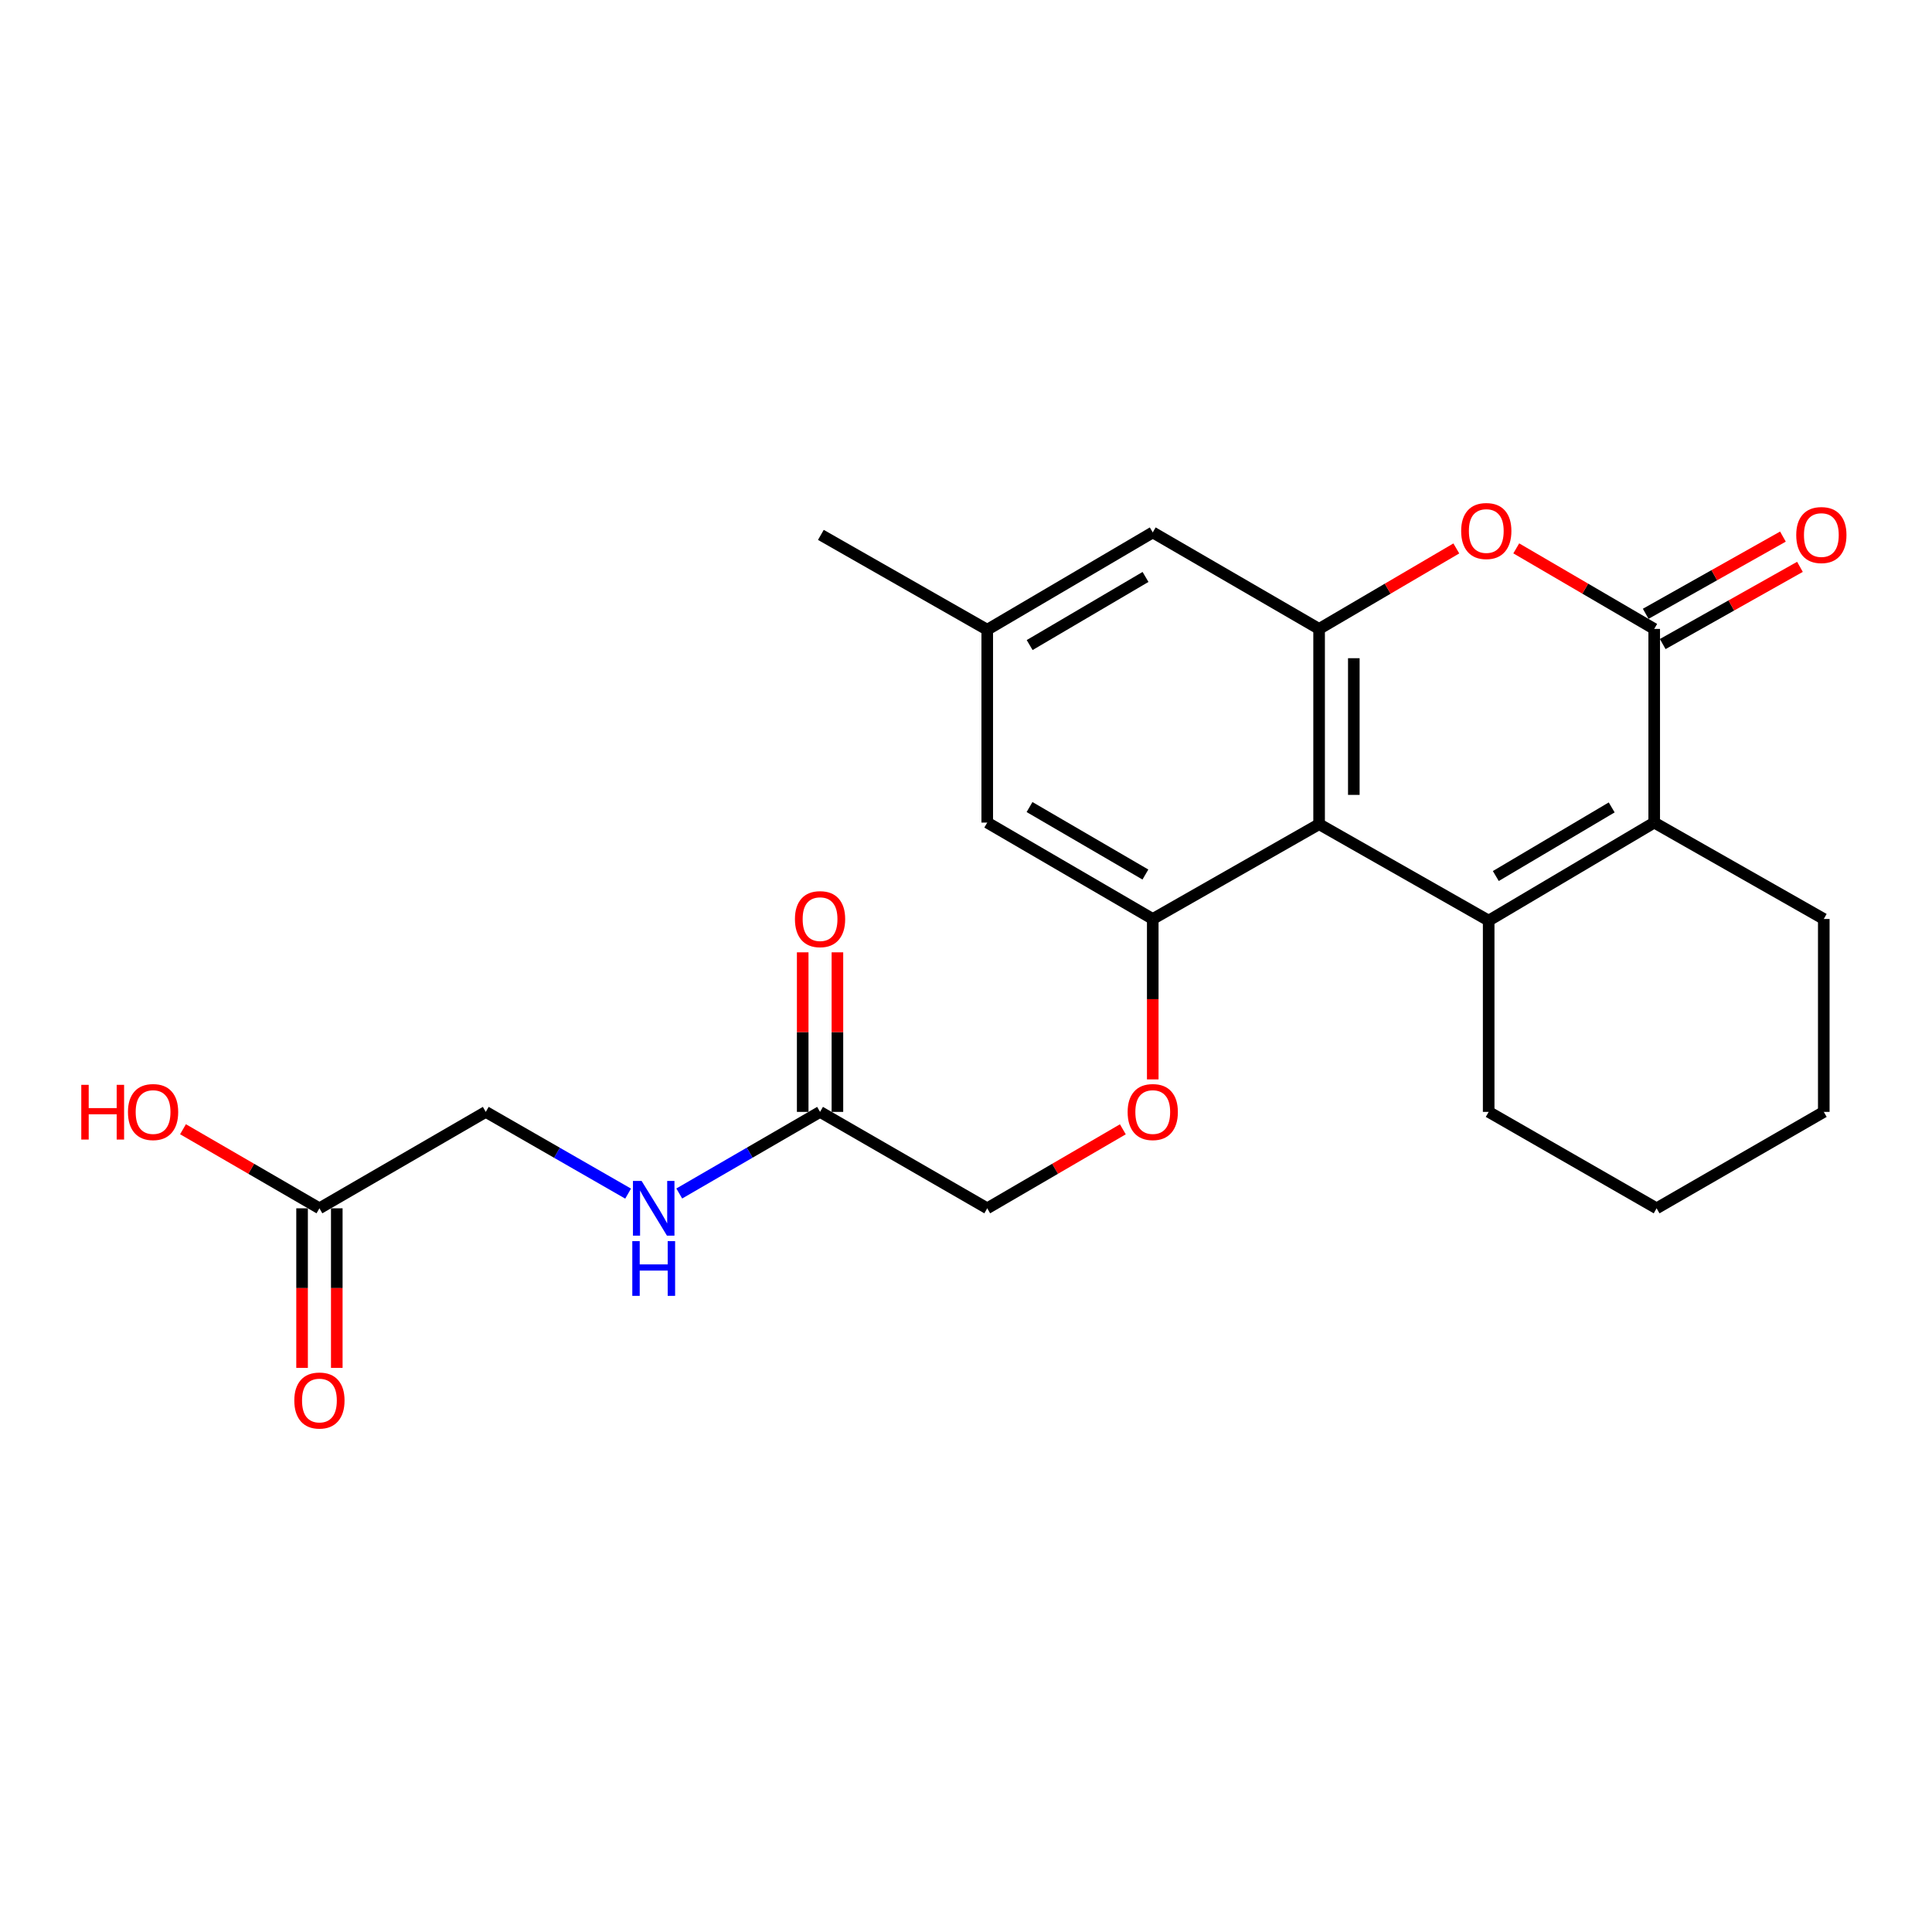 <?xml version='1.0' encoding='iso-8859-1'?>
<svg version='1.1' baseProfile='full'
              xmlns='http://www.w3.org/2000/svg'
                      xmlns:rdkit='http://www.rdkit.org/xml'
                      xmlns:xlink='http://www.w3.org/1999/xlink'
                  xml:space='preserve'
width='1000px' height='1000px' viewBox='0 0 1000 1000'>
<!-- END OF HEADER -->
<rect style='opacity:1.0;fill:#FFFFFF;stroke:none' width='1000' height='1000' x='0' y='0'> </rect>
<path class='bond-0' d='M 770.534,476.503 L 682.765,426.594' style='fill:none;fill-rule:evenodd;stroke:#000000;stroke-width:6px;stroke-linecap:butt;stroke-linejoin:miter;stroke-opacity:1' />
<path class='bond-1' d='M 770.534,476.503 L 856.217,425.766' style='fill:none;fill-rule:evenodd;stroke:#000000;stroke-width:6px;stroke-linecap:butt;stroke-linejoin:miter;stroke-opacity:1' />
<path class='bond-1' d='M 774.232,453.432 L 834.21,417.916' style='fill:none;fill-rule:evenodd;stroke:#000000;stroke-width:6px;stroke-linecap:butt;stroke-linejoin:miter;stroke-opacity:1' />
<path class='bond-18' d='M 770.534,476.503 L 770.534,575.511' style='fill:none;fill-rule:evenodd;stroke:#000000;stroke-width:6px;stroke-linecap:butt;stroke-linejoin:miter;stroke-opacity:1' />
<path class='bond-3' d='M 682.765,426.594 L 682.765,325.53' style='fill:none;fill-rule:evenodd;stroke:#000000;stroke-width:6px;stroke-linecap:butt;stroke-linejoin:miter;stroke-opacity:1' />
<path class='bond-3' d='M 700.733,411.435 L 700.733,340.689' style='fill:none;fill-rule:evenodd;stroke:#000000;stroke-width:6px;stroke-linecap:butt;stroke-linejoin:miter;stroke-opacity:1' />
<path class='bond-5' d='M 682.765,426.594 L 596.663,475.664' style='fill:none;fill-rule:evenodd;stroke:#000000;stroke-width:6px;stroke-linecap:butt;stroke-linejoin:miter;stroke-opacity:1' />
<path class='bond-2' d='M 856.217,425.766 L 856.217,325.53' style='fill:none;fill-rule:evenodd;stroke:#000000;stroke-width:6px;stroke-linecap:butt;stroke-linejoin:miter;stroke-opacity:1' />
<path class='bond-20' d='M 856.217,425.766 L 943.986,475.664' style='fill:none;fill-rule:evenodd;stroke:#000000;stroke-width:6px;stroke-linecap:butt;stroke-linejoin:miter;stroke-opacity:1' />
<path class='bond-4' d='M 856.217,325.53 L 820.515,304.682' style='fill:none;fill-rule:evenodd;stroke:#000000;stroke-width:6px;stroke-linecap:butt;stroke-linejoin:miter;stroke-opacity:1' />
<path class='bond-4' d='M 820.515,304.682 L 784.813,283.833' style='fill:none;fill-rule:evenodd;stroke:#FF0000;stroke-width:6px;stroke-linecap:butt;stroke-linejoin:miter;stroke-opacity:1' />
<path class='bond-11' d='M 860.622,333.359 L 896.137,313.379' style='fill:none;fill-rule:evenodd;stroke:#000000;stroke-width:6px;stroke-linecap:butt;stroke-linejoin:miter;stroke-opacity:1' />
<path class='bond-11' d='M 896.137,313.379 L 931.652,293.398' style='fill:none;fill-rule:evenodd;stroke:#FF0000;stroke-width:6px;stroke-linecap:butt;stroke-linejoin:miter;stroke-opacity:1' />
<path class='bond-11' d='M 851.812,317.7 L 887.327,297.72' style='fill:none;fill-rule:evenodd;stroke:#000000;stroke-width:6px;stroke-linecap:butt;stroke-linejoin:miter;stroke-opacity:1' />
<path class='bond-11' d='M 887.327,297.72 L 922.842,277.739' style='fill:none;fill-rule:evenodd;stroke:#FF0000;stroke-width:6px;stroke-linecap:butt;stroke-linejoin:miter;stroke-opacity:1' />
<path class='bond-8' d='M 682.765,325.53 L 596.663,275.581' style='fill:none;fill-rule:evenodd;stroke:#000000;stroke-width:6px;stroke-linecap:butt;stroke-linejoin:miter;stroke-opacity:1' />
<path class='bond-25' d='M 682.765,325.53 L 718.277,304.699' style='fill:none;fill-rule:evenodd;stroke:#000000;stroke-width:6px;stroke-linecap:butt;stroke-linejoin:miter;stroke-opacity:1' />
<path class='bond-25' d='M 718.277,304.699 L 753.789,283.869' style='fill:none;fill-rule:evenodd;stroke:#FF0000;stroke-width:6px;stroke-linecap:butt;stroke-linejoin:miter;stroke-opacity:1' />
<path class='bond-7' d='M 596.663,475.664 L 596.663,517.18' style='fill:none;fill-rule:evenodd;stroke:#000000;stroke-width:6px;stroke-linecap:butt;stroke-linejoin:miter;stroke-opacity:1' />
<path class='bond-7' d='M 596.663,517.18 L 596.663,558.695' style='fill:none;fill-rule:evenodd;stroke:#FF0000;stroke-width:6px;stroke-linecap:butt;stroke-linejoin:miter;stroke-opacity:1' />
<path class='bond-9' d='M 596.663,475.664 L 510.991,425.766' style='fill:none;fill-rule:evenodd;stroke:#000000;stroke-width:6px;stroke-linecap:butt;stroke-linejoin:miter;stroke-opacity:1' />
<path class='bond-9' d='M 592.855,452.654 L 532.884,417.725' style='fill:none;fill-rule:evenodd;stroke:#000000;stroke-width:6px;stroke-linecap:butt;stroke-linejoin:miter;stroke-opacity:1' />
<path class='bond-6' d='M 424.459,575.511 L 510.991,625.42' style='fill:none;fill-rule:evenodd;stroke:#000000;stroke-width:6px;stroke-linecap:butt;stroke-linejoin:miter;stroke-opacity:1' />
<path class='bond-12' d='M 424.459,575.511 L 388.022,596.632' style='fill:none;fill-rule:evenodd;stroke:#000000;stroke-width:6px;stroke-linecap:butt;stroke-linejoin:miter;stroke-opacity:1' />
<path class='bond-12' d='M 388.022,596.632 L 351.585,617.752' style='fill:none;fill-rule:evenodd;stroke:#0000FF;stroke-width:6px;stroke-linecap:butt;stroke-linejoin:miter;stroke-opacity:1' />
<path class='bond-14' d='M 433.443,575.511 L 433.443,534.216' style='fill:none;fill-rule:evenodd;stroke:#000000;stroke-width:6px;stroke-linecap:butt;stroke-linejoin:miter;stroke-opacity:1' />
<path class='bond-14' d='M 433.443,534.216 L 433.443,492.92' style='fill:none;fill-rule:evenodd;stroke:#FF0000;stroke-width:6px;stroke-linecap:butt;stroke-linejoin:miter;stroke-opacity:1' />
<path class='bond-14' d='M 415.476,575.511 L 415.476,534.216' style='fill:none;fill-rule:evenodd;stroke:#000000;stroke-width:6px;stroke-linecap:butt;stroke-linejoin:miter;stroke-opacity:1' />
<path class='bond-14' d='M 415.476,534.216 L 415.476,492.92' style='fill:none;fill-rule:evenodd;stroke:#FF0000;stroke-width:6px;stroke-linecap:butt;stroke-linejoin:miter;stroke-opacity:1' />
<path class='bond-16' d='M 581.185,584.528 L 546.088,604.974' style='fill:none;fill-rule:evenodd;stroke:#FF0000;stroke-width:6px;stroke-linecap:butt;stroke-linejoin:miter;stroke-opacity:1' />
<path class='bond-16' d='M 546.088,604.974 L 510.991,625.42' style='fill:none;fill-rule:evenodd;stroke:#000000;stroke-width:6px;stroke-linecap:butt;stroke-linejoin:miter;stroke-opacity:1' />
<path class='bond-26' d='M 596.663,275.581 L 510.991,325.949' style='fill:none;fill-rule:evenodd;stroke:#000000;stroke-width:6px;stroke-linecap:butt;stroke-linejoin:miter;stroke-opacity:1' />
<path class='bond-26' d='M 592.918,298.625 L 532.947,333.882' style='fill:none;fill-rule:evenodd;stroke:#000000;stroke-width:6px;stroke-linecap:butt;stroke-linejoin:miter;stroke-opacity:1' />
<path class='bond-13' d='M 510.991,425.766 L 510.991,325.949' style='fill:none;fill-rule:evenodd;stroke:#000000;stroke-width:6px;stroke-linecap:butt;stroke-linejoin:miter;stroke-opacity:1' />
<path class='bond-10' d='M 165.335,625.42 L 251.437,575.511' style='fill:none;fill-rule:evenodd;stroke:#000000;stroke-width:6px;stroke-linecap:butt;stroke-linejoin:miter;stroke-opacity:1' />
<path class='bond-15' d='M 156.351,625.42 L 156.351,666.721' style='fill:none;fill-rule:evenodd;stroke:#000000;stroke-width:6px;stroke-linecap:butt;stroke-linejoin:miter;stroke-opacity:1' />
<path class='bond-15' d='M 156.351,666.721 L 156.351,708.022' style='fill:none;fill-rule:evenodd;stroke:#FF0000;stroke-width:6px;stroke-linecap:butt;stroke-linejoin:miter;stroke-opacity:1' />
<path class='bond-15' d='M 174.318,625.42 L 174.318,666.721' style='fill:none;fill-rule:evenodd;stroke:#000000;stroke-width:6px;stroke-linecap:butt;stroke-linejoin:miter;stroke-opacity:1' />
<path class='bond-15' d='M 174.318,666.721 L 174.318,708.022' style='fill:none;fill-rule:evenodd;stroke:#FF0000;stroke-width:6px;stroke-linecap:butt;stroke-linejoin:miter;stroke-opacity:1' />
<path class='bond-19' d='M 165.335,625.42 L 130.027,604.954' style='fill:none;fill-rule:evenodd;stroke:#000000;stroke-width:6px;stroke-linecap:butt;stroke-linejoin:miter;stroke-opacity:1' />
<path class='bond-19' d='M 130.027,604.954 L 94.72,584.489' style='fill:none;fill-rule:evenodd;stroke:#FF0000;stroke-width:6px;stroke-linecap:butt;stroke-linejoin:miter;stroke-opacity:1' />
<path class='bond-17' d='M 325.111,617.814 L 288.274,596.663' style='fill:none;fill-rule:evenodd;stroke:#0000FF;stroke-width:6px;stroke-linecap:butt;stroke-linejoin:miter;stroke-opacity:1' />
<path class='bond-17' d='M 288.274,596.663 L 251.437,575.511' style='fill:none;fill-rule:evenodd;stroke:#000000;stroke-width:6px;stroke-linecap:butt;stroke-linejoin:miter;stroke-opacity:1' />
<path class='bond-21' d='M 510.991,325.949 L 424.878,276.859' style='fill:none;fill-rule:evenodd;stroke:#000000;stroke-width:6px;stroke-linecap:butt;stroke-linejoin:miter;stroke-opacity:1' />
<path class='bond-22' d='M 770.534,575.511 L 857.455,625.42' style='fill:none;fill-rule:evenodd;stroke:#000000;stroke-width:6px;stroke-linecap:butt;stroke-linejoin:miter;stroke-opacity:1' />
<path class='bond-24' d='M 943.986,475.664 L 943.986,575.511' style='fill:none;fill-rule:evenodd;stroke:#000000;stroke-width:6px;stroke-linecap:butt;stroke-linejoin:miter;stroke-opacity:1' />
<path class='bond-23' d='M 857.455,625.42 L 943.986,575.511' style='fill:none;fill-rule:evenodd;stroke:#000000;stroke-width:6px;stroke-linecap:butt;stroke-linejoin:miter;stroke-opacity:1' />
<path  class='atom-5' d='M 756.297 274.853
Q 756.297 268.053, 759.657 264.253
Q 763.017 260.453, 769.297 260.453
Q 775.577 260.453, 778.937 264.253
Q 782.297 268.053, 782.297 274.853
Q 782.297 281.733, 778.897 285.653
Q 775.497 289.533, 769.297 289.533
Q 763.057 289.533, 759.657 285.653
Q 756.297 281.773, 756.297 274.853
M 769.297 286.333
Q 773.617 286.333, 775.937 283.453
Q 778.297 280.533, 778.297 274.853
Q 778.297 269.293, 775.937 266.493
Q 773.617 263.653, 769.297 263.653
Q 764.977 263.653, 762.617 266.453
Q 760.297 269.253, 760.297 274.853
Q 760.297 280.573, 762.617 283.453
Q 764.977 286.333, 769.297 286.333
' fill='#FF0000'/>
<path  class='atom-8' d='M 583.663 575.591
Q 583.663 568.791, 587.023 564.991
Q 590.383 561.191, 596.663 561.191
Q 602.943 561.191, 606.303 564.991
Q 609.663 568.791, 609.663 575.591
Q 609.663 582.471, 606.263 586.391
Q 602.863 590.271, 596.663 590.271
Q 590.423 590.271, 587.023 586.391
Q 583.663 582.511, 583.663 575.591
M 596.663 587.071
Q 600.983 587.071, 603.303 584.191
Q 605.663 581.271, 605.663 575.591
Q 605.663 570.031, 603.303 567.231
Q 600.983 564.391, 596.663 564.391
Q 592.343 564.391, 589.983 567.191
Q 587.663 569.991, 587.663 575.591
Q 587.663 581.311, 589.983 584.191
Q 592.343 587.071, 596.663 587.071
' fill='#FF0000'/>
<path  class='atom-12' d='M 929.729 276.939
Q 929.729 270.139, 933.089 266.339
Q 936.449 262.539, 942.729 262.539
Q 949.009 262.539, 952.369 266.339
Q 955.729 270.139, 955.729 276.939
Q 955.729 283.819, 952.329 287.739
Q 948.929 291.619, 942.729 291.619
Q 936.489 291.619, 933.089 287.739
Q 929.729 283.859, 929.729 276.939
M 942.729 288.419
Q 947.049 288.419, 949.369 285.539
Q 951.729 282.619, 951.729 276.939
Q 951.729 271.379, 949.369 268.579
Q 947.049 265.739, 942.729 265.739
Q 938.409 265.739, 936.049 268.539
Q 933.729 271.339, 933.729 276.939
Q 933.729 282.659, 936.049 285.539
Q 938.409 288.419, 942.729 288.419
' fill='#FF0000'/>
<path  class='atom-13' d='M 332.097 611.26
L 341.377 626.26
Q 342.297 627.74, 343.777 630.42
Q 345.257 633.1, 345.337 633.26
L 345.337 611.26
L 349.097 611.26
L 349.097 639.58
L 345.217 639.58
L 335.257 623.18
Q 334.097 621.26, 332.857 619.06
Q 331.657 616.86, 331.297 616.18
L 331.297 639.58
L 327.617 639.58
L 327.617 611.26
L 332.097 611.26
' fill='#0000FF'/>
<path  class='atom-13' d='M 327.277 642.412
L 331.117 642.412
L 331.117 654.452
L 345.597 654.452
L 345.597 642.412
L 349.437 642.412
L 349.437 670.732
L 345.597 670.732
L 345.597 657.652
L 331.117 657.652
L 331.117 670.732
L 327.277 670.732
L 327.277 642.412
' fill='#0000FF'/>
<path  class='atom-15' d='M 411.459 475.744
Q 411.459 468.944, 414.819 465.144
Q 418.179 461.344, 424.459 461.344
Q 430.739 461.344, 434.099 465.144
Q 437.459 468.944, 437.459 475.744
Q 437.459 482.624, 434.059 486.544
Q 430.659 490.424, 424.459 490.424
Q 418.219 490.424, 414.819 486.544
Q 411.459 482.664, 411.459 475.744
M 424.459 487.224
Q 428.779 487.224, 431.099 484.344
Q 433.459 481.424, 433.459 475.744
Q 433.459 470.184, 431.099 467.384
Q 428.779 464.544, 424.459 464.544
Q 420.139 464.544, 417.779 467.344
Q 415.459 470.144, 415.459 475.744
Q 415.459 481.464, 417.779 484.344
Q 420.139 487.224, 424.459 487.224
' fill='#FF0000'/>
<path  class='atom-16' d='M 152.335 724.907
Q 152.335 718.107, 155.695 714.307
Q 159.055 710.507, 165.335 710.507
Q 171.615 710.507, 174.975 714.307
Q 178.335 718.107, 178.335 724.907
Q 178.335 731.787, 174.935 735.707
Q 171.535 739.587, 165.335 739.587
Q 159.095 739.587, 155.695 735.707
Q 152.335 731.827, 152.335 724.907
M 165.335 736.387
Q 169.655 736.387, 171.975 733.507
Q 174.335 730.587, 174.335 724.907
Q 174.335 719.347, 171.975 716.547
Q 169.655 713.707, 165.335 713.707
Q 161.015 713.707, 158.655 716.507
Q 156.335 719.307, 156.335 724.907
Q 156.335 730.627, 158.655 733.507
Q 161.015 736.387, 165.335 736.387
' fill='#FF0000'/>
<path  class='atom-20' d='M 42.072 561.511
L 45.912 561.511
L 45.912 573.551
L 60.392 573.551
L 60.392 561.511
L 64.232 561.511
L 64.232 589.831
L 60.392 589.831
L 60.392 576.751
L 45.912 576.751
L 45.912 589.831
L 42.072 589.831
L 42.072 561.511
' fill='#FF0000'/>
<path  class='atom-20' d='M 66.232 575.591
Q 66.232 568.791, 69.592 564.991
Q 72.952 561.191, 79.232 561.191
Q 85.512 561.191, 88.872 564.991
Q 92.232 568.791, 92.232 575.591
Q 92.232 582.471, 88.832 586.391
Q 85.432 590.271, 79.232 590.271
Q 72.992 590.271, 69.592 586.391
Q 66.232 582.511, 66.232 575.591
M 79.232 587.071
Q 83.552 587.071, 85.872 584.191
Q 88.232 581.271, 88.232 575.591
Q 88.232 570.031, 85.872 567.231
Q 83.552 564.391, 79.232 564.391
Q 74.912 564.391, 72.552 567.191
Q 70.232 569.991, 70.232 575.591
Q 70.232 581.311, 72.552 584.191
Q 74.912 587.071, 79.232 587.071
' fill='#FF0000'/>
</svg>
